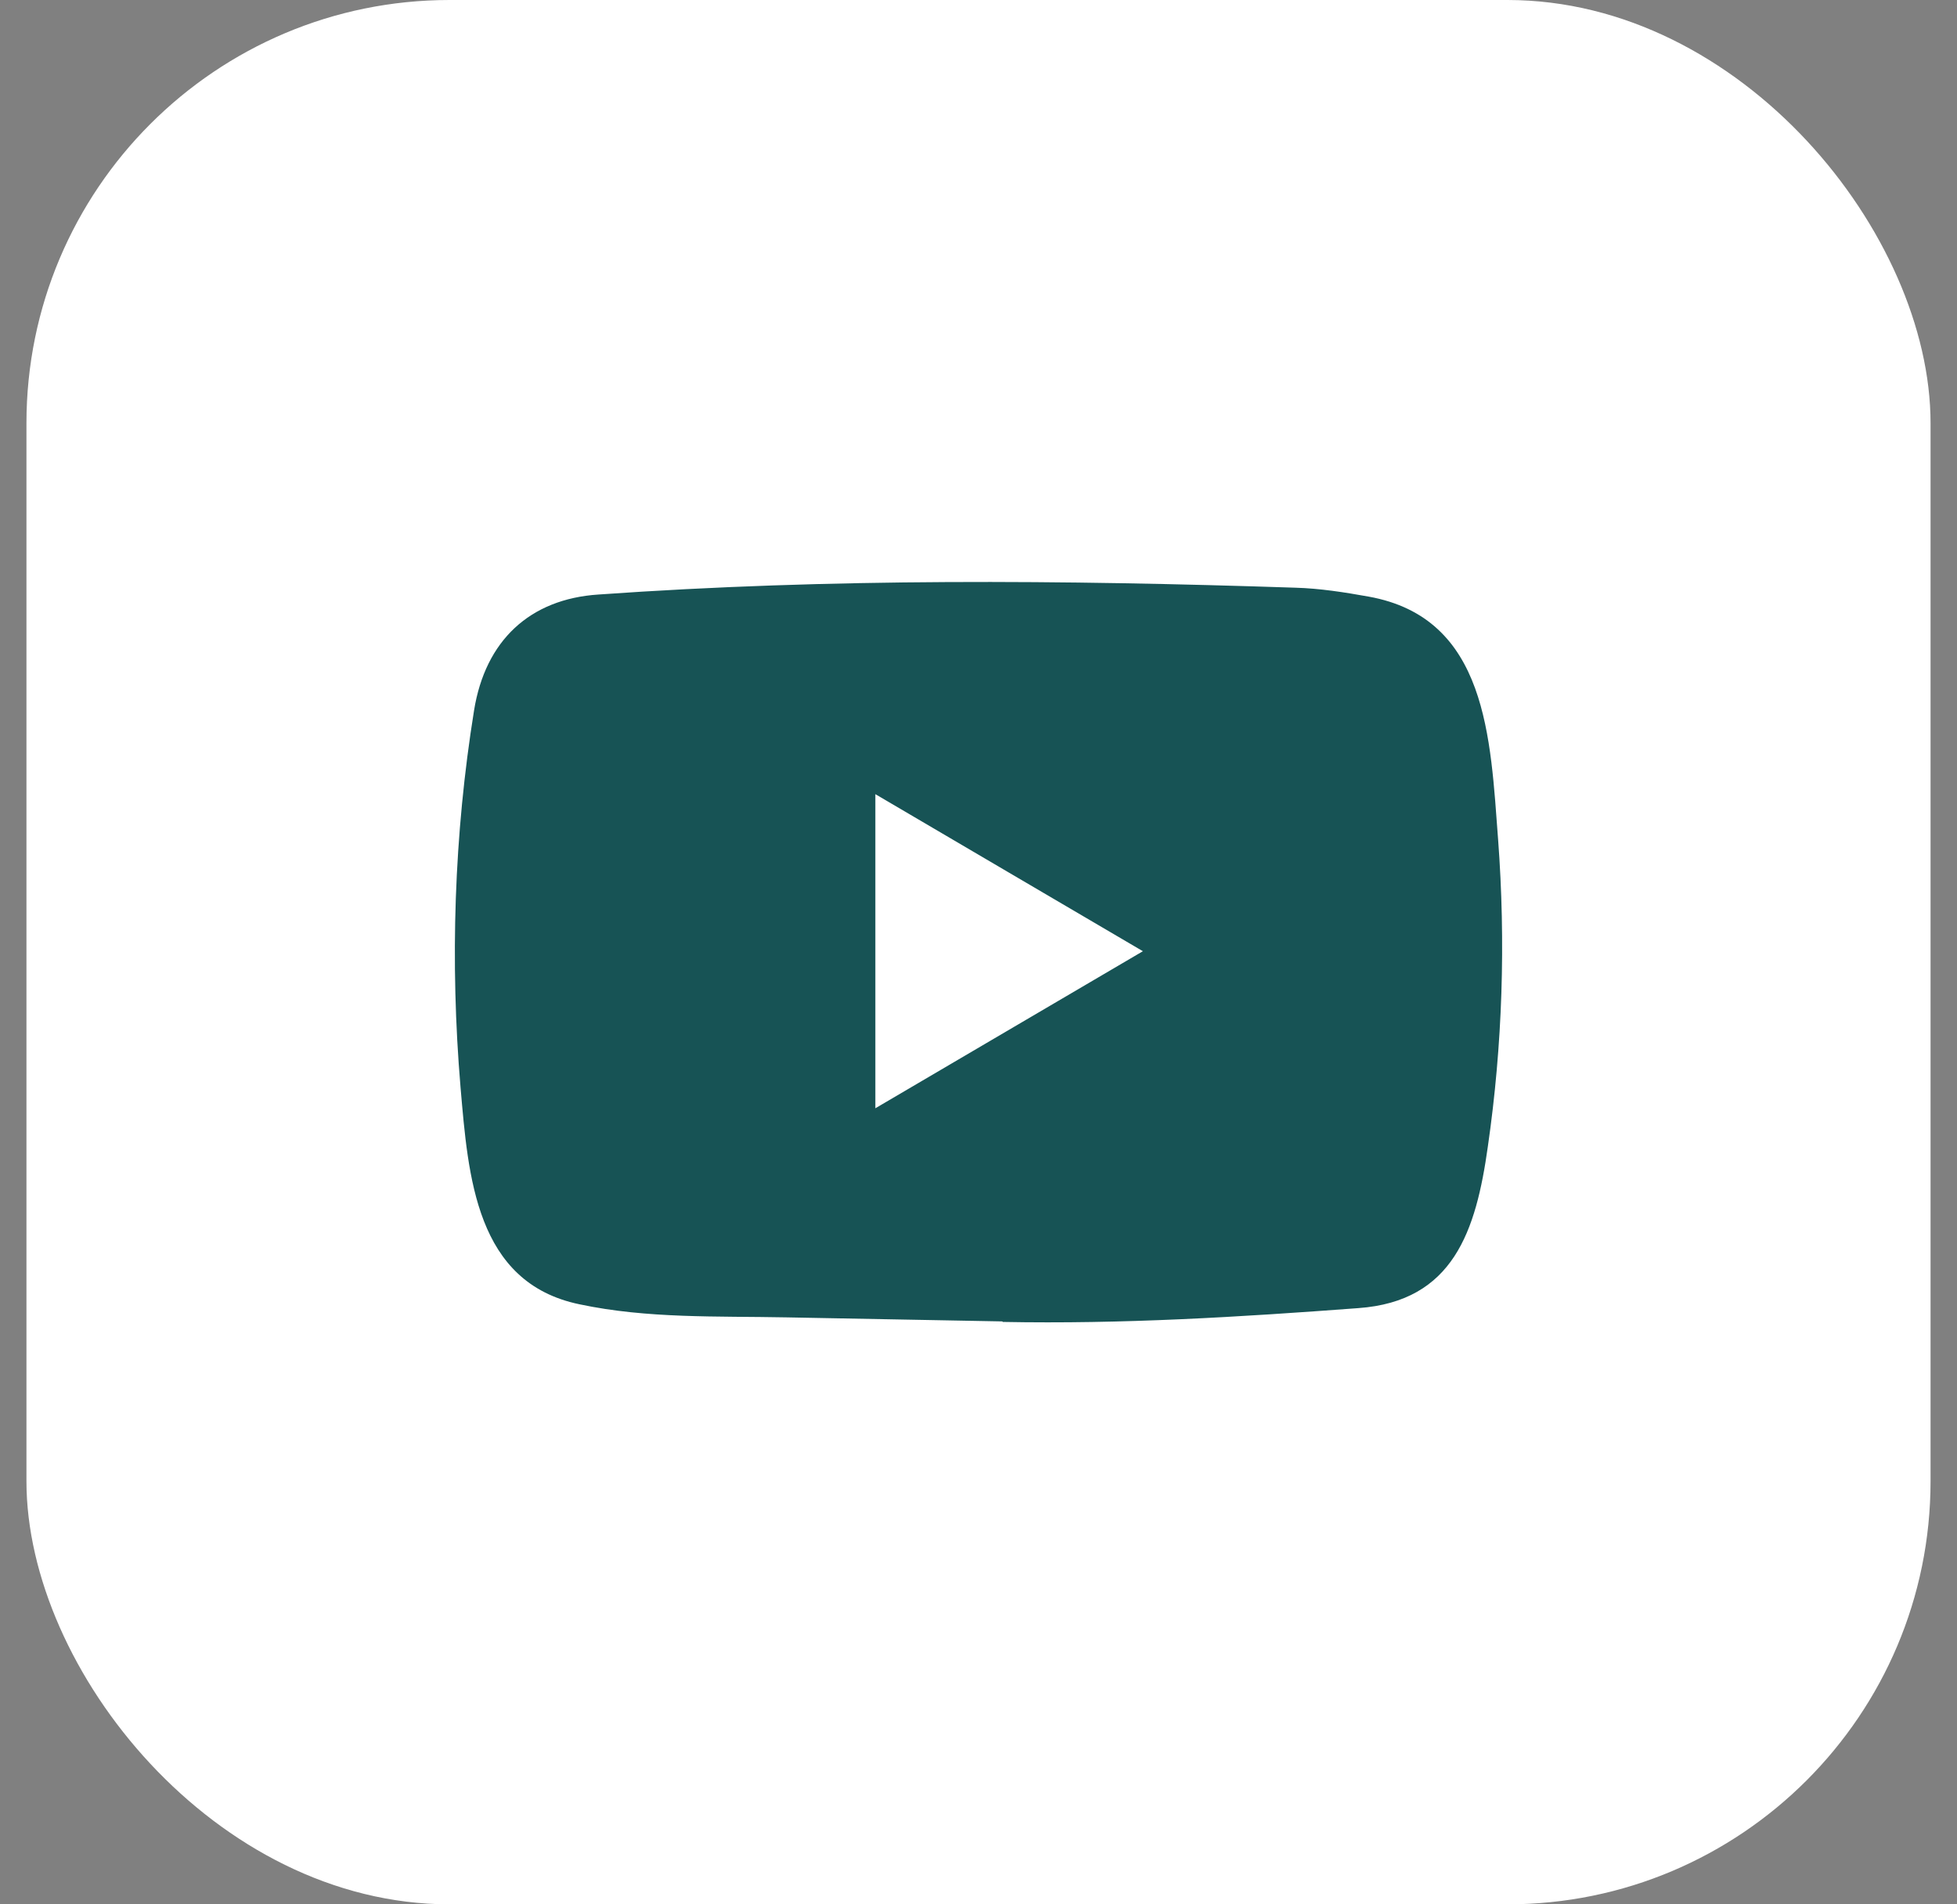<svg width="37" height="36" viewBox="0 0 37 36" fill="none" xmlns="http://www.w3.org/2000/svg">
    <rect x="0" y="0" width="37" height="36" fill="#808080" stroke="none"/>
    <rect x="0.5" width="36" height="36" rx="8" fill="white"/>
    <path d="M18.939 24.98L14.876 24.904C13.561 24.878 12.243 24.93 10.953 24.656C8.992 24.247 8.853 22.239 8.707 20.555C8.507 18.187 8.584 15.776 8.963 13.428C9.176 12.11 10.016 11.324 11.315 11.239C15.7 10.928 20.115 10.965 24.491 11.11C24.953 11.123 25.418 11.196 25.874 11.278C28.123 11.681 28.178 13.957 28.324 15.872C28.469 17.807 28.408 19.752 28.13 21.674C27.907 23.266 27.48 24.6 25.68 24.729C23.424 24.898 21.22 25.033 18.958 24.99C18.958 24.98 18.945 24.98 18.939 24.98ZM16.55 20.951C18.25 19.953 19.918 18.973 21.608 17.982C19.905 16.985 18.241 16.004 16.55 15.013V20.951Z" fill="#175355"/>
</svg>
